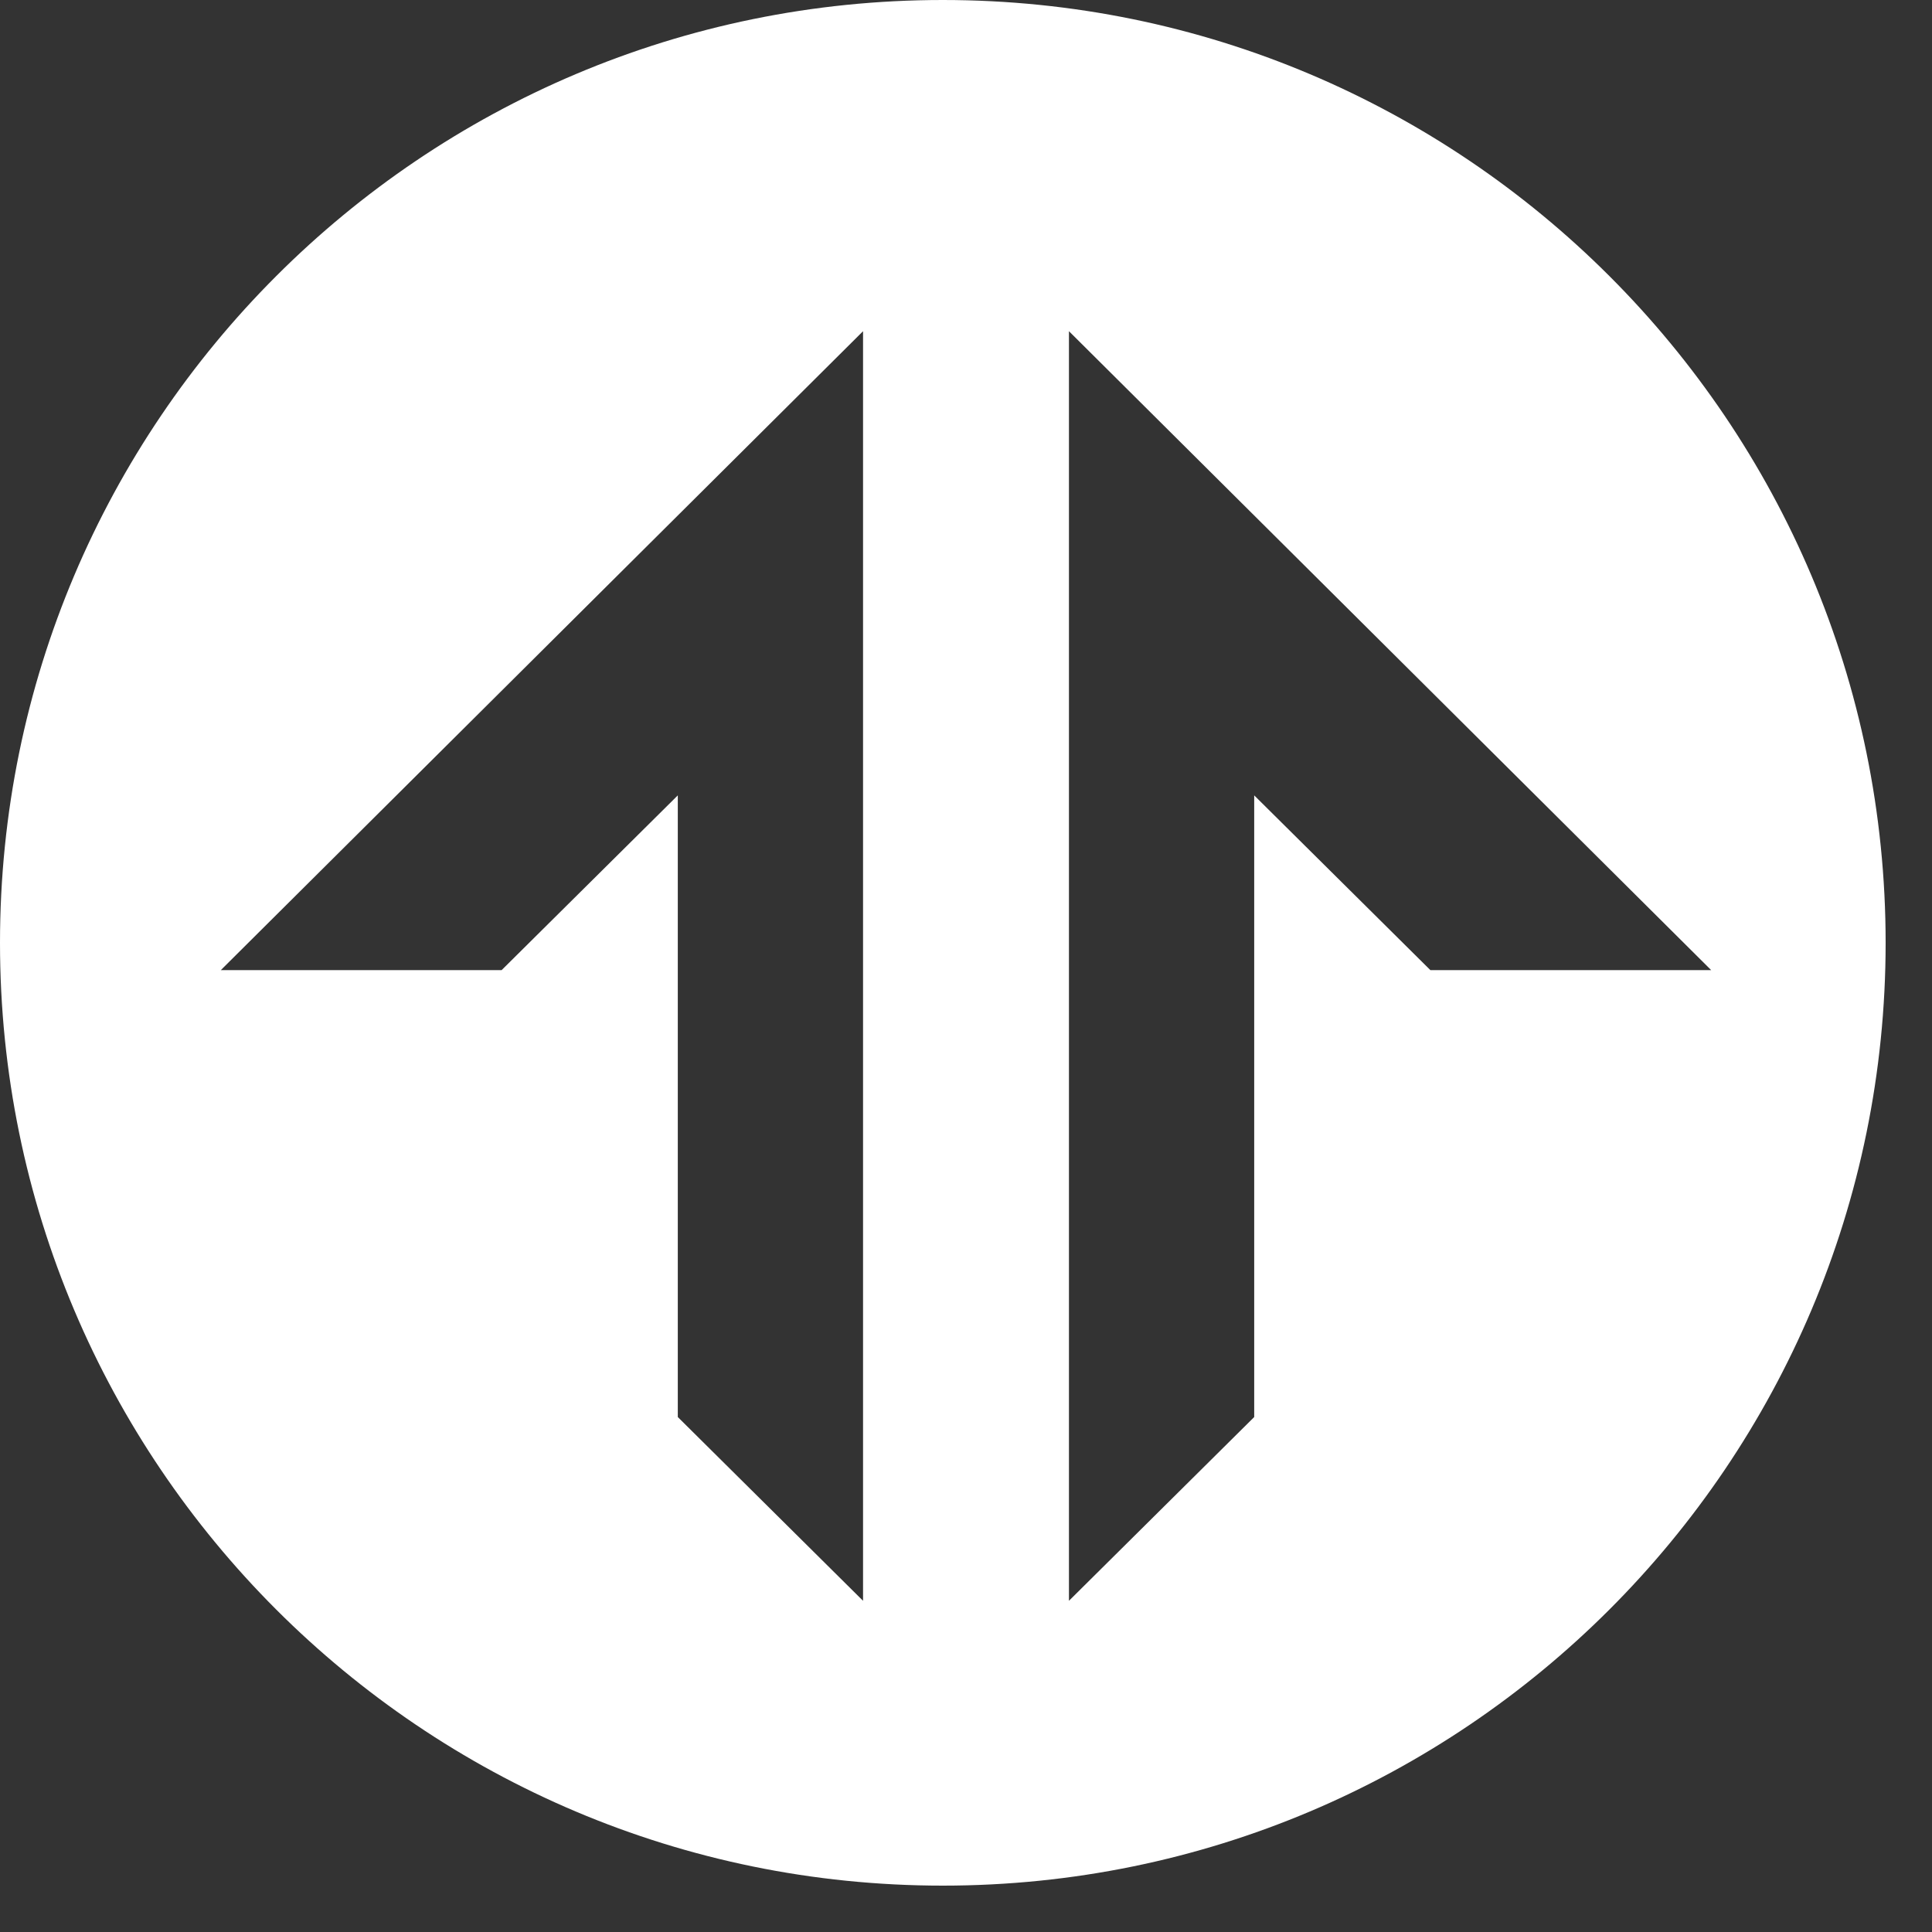 <svg width="35" height="35" viewBox="0 0 35 35" fill="none" xmlns="http://www.w3.org/2000/svg">
<rect x="0" y="0" width="35" height="35" fill="#333333" stroke="none"/>
<path fill-rule="evenodd" clip-rule="evenodd" d="M17.08 34.16C26.513 34.16 34.16 26.513 34.16 17.08C34.16 7.647 26.513 0 17.08 0C7.647 0 0 7.647 0 17.08C0 26.513 7.647 34.16 17.08 34.16ZM4 17.575L15.635 6V29L12.279 25.671V14.409L9.087 17.575H4ZM31 17.575L19.365 6V29L22.721 25.671V14.409L25.913 17.575H31Z" fill="white"/>
</svg>
